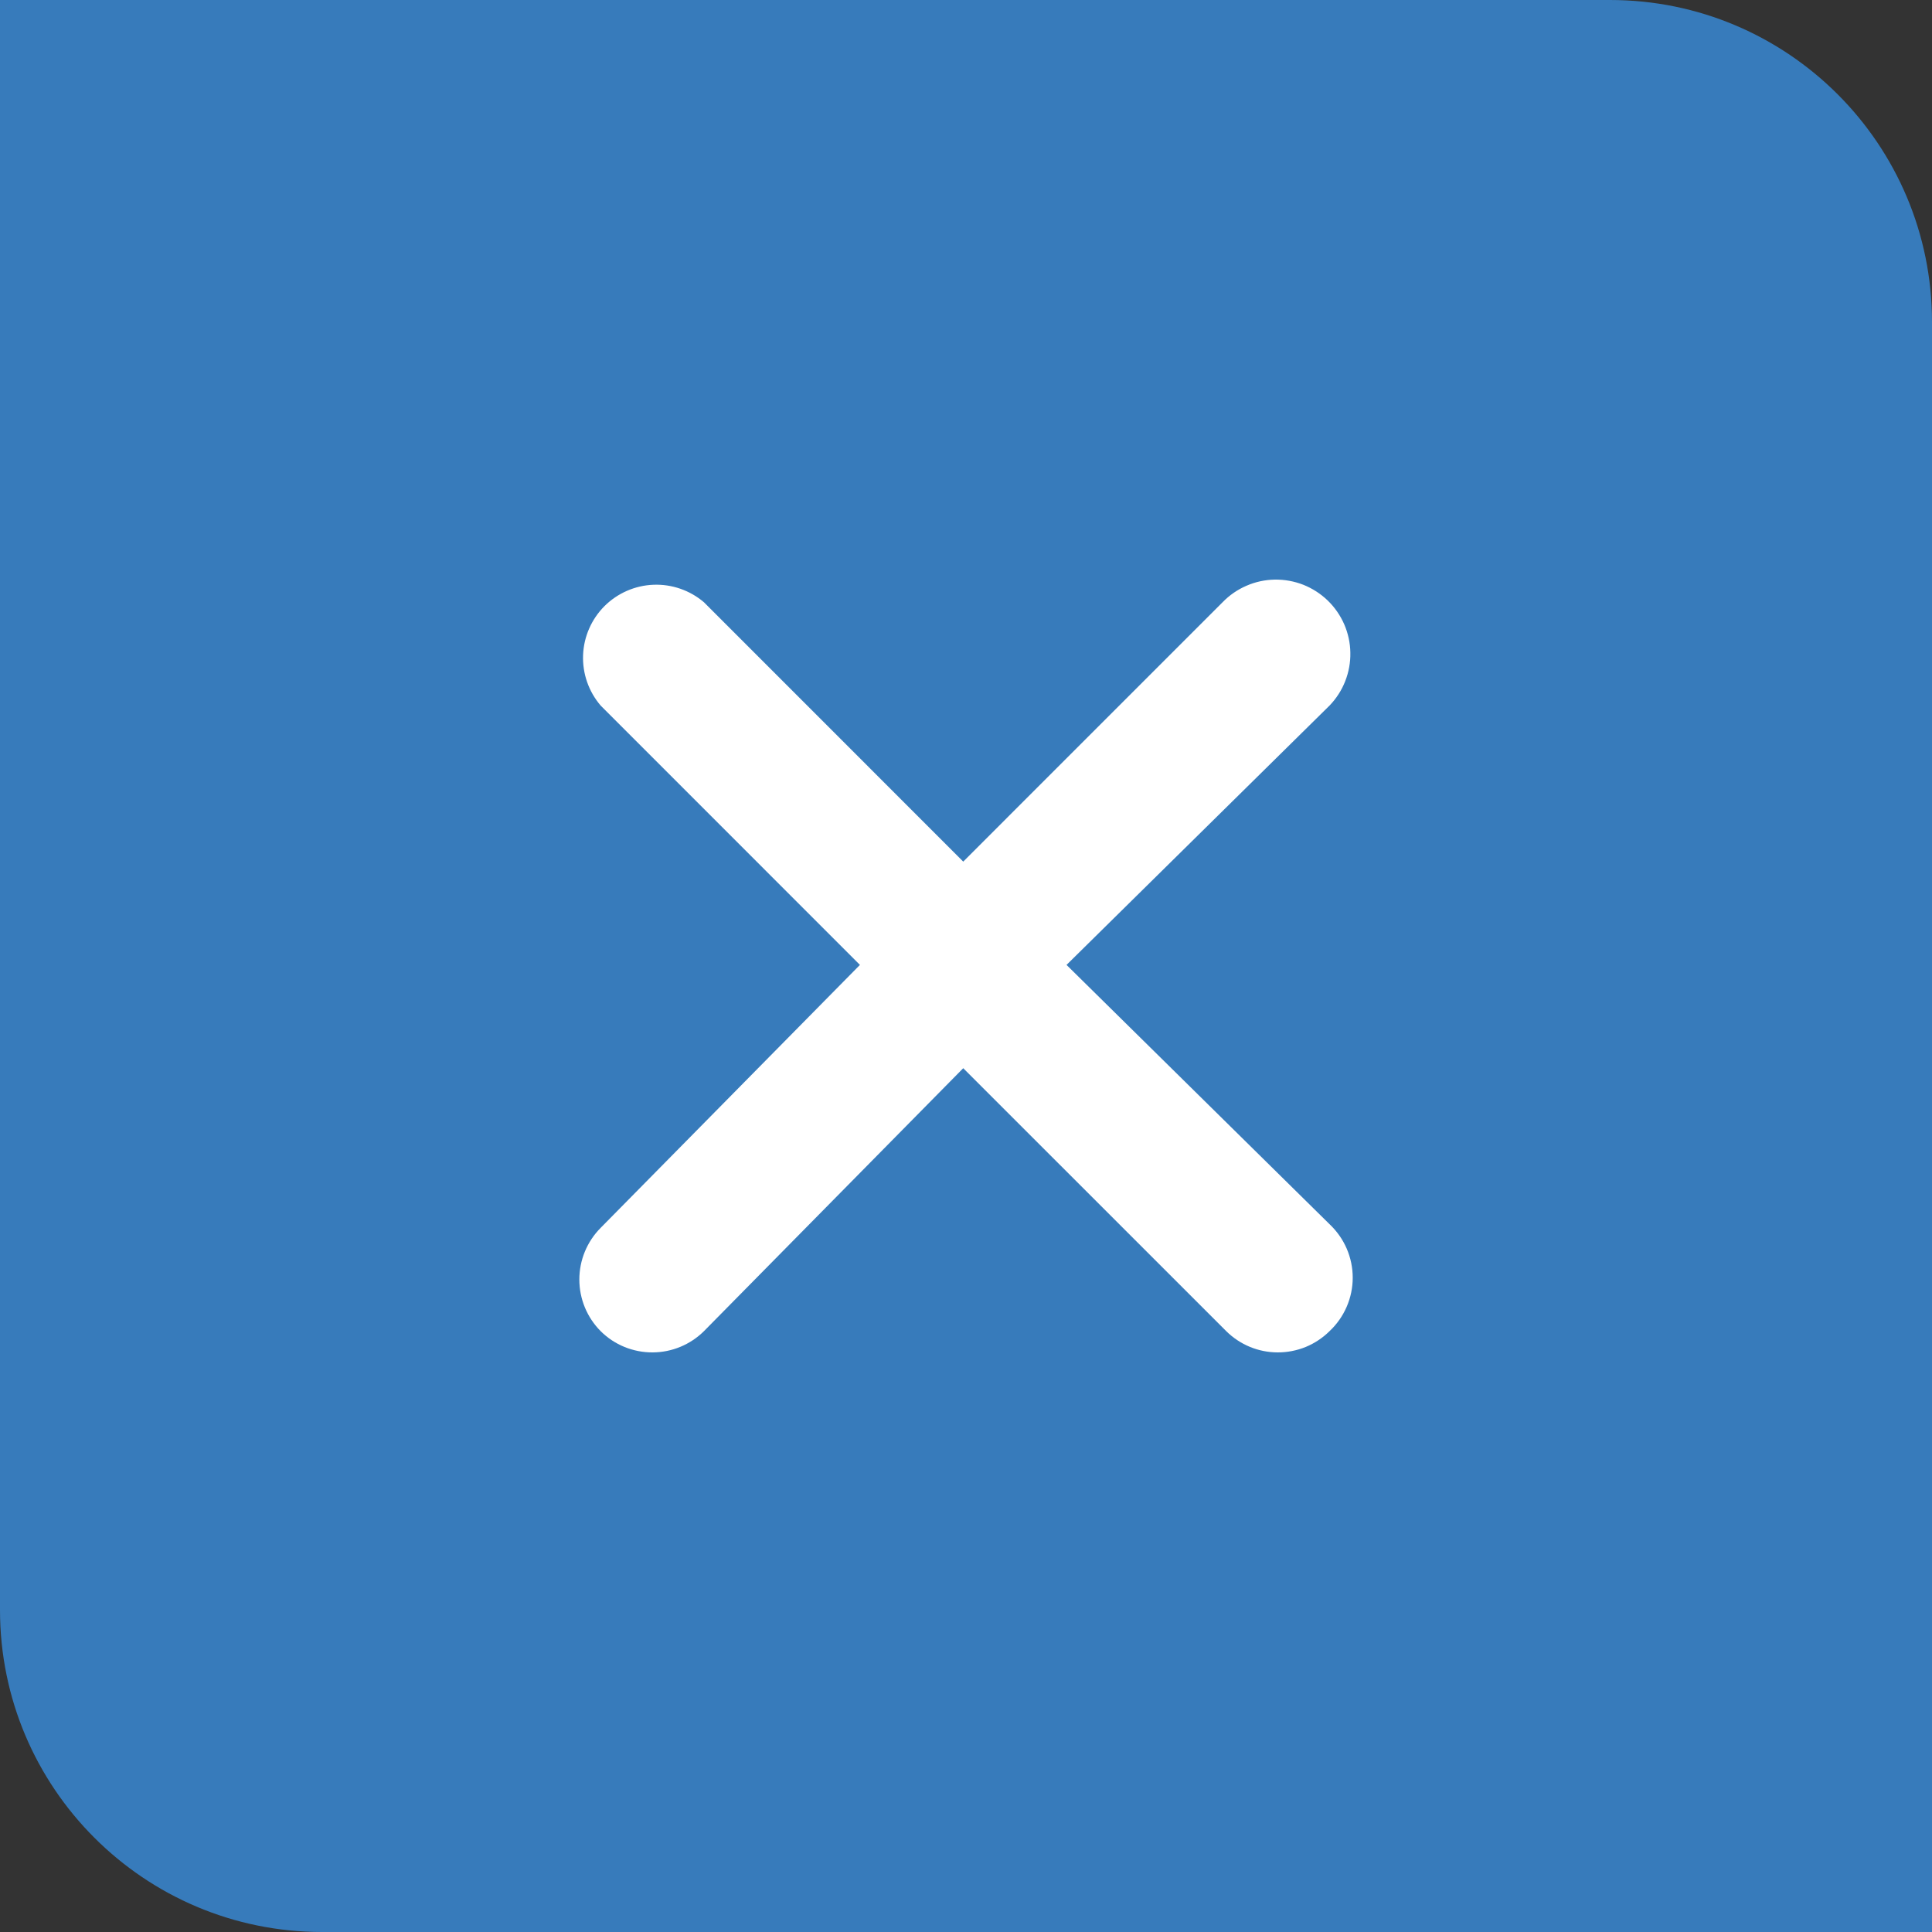 <svg width="30" height="30" viewBox="0 0 30 30" fill="none" xmlns="http://www.w3.org/2000/svg">
<rect x="0" y="0" width="30" height="30" fill="#333333" stroke="none"/>
<path d="M0 0H25C27.761 0 30 2.239 30 5V30H5C2.239 30 0 27.761 0 25V0Z" fill="#377BBB"/>
<path d="M20.645 10.956L16.561 14.983L20.645 19.009C20.758 19.116 20.849 19.244 20.911 19.387C20.973 19.53 21.005 19.684 21.005 19.84C21.005 19.995 20.973 20.149 20.911 20.292C20.849 20.435 20.758 20.564 20.645 20.67C20.538 20.776 20.412 20.859 20.274 20.916C20.135 20.972 19.987 21.001 19.837 21C19.538 20.999 19.253 20.88 19.041 20.67L14.957 16.587L10.931 20.67C10.719 20.88 10.433 20.999 10.134 21C9.985 21.001 9.836 20.972 9.698 20.916C9.559 20.859 9.433 20.776 9.327 20.67C9.115 20.457 8.996 20.169 8.996 19.868C8.996 19.568 9.115 19.279 9.327 19.066L13.353 14.983L9.327 10.956C9.141 10.739 9.043 10.459 9.054 10.172C9.065 9.886 9.184 9.615 9.386 9.412C9.589 9.21 9.861 9.091 10.147 9.08C10.433 9.069 10.713 9.166 10.931 9.352L14.957 13.379L18.984 9.352C19.089 9.243 19.215 9.156 19.354 9.096C19.493 9.035 19.642 9.003 19.794 9C19.946 8.998 20.096 9.025 20.237 9.08C20.378 9.136 20.507 9.219 20.616 9.324C20.725 9.429 20.812 9.555 20.873 9.694C20.933 9.833 20.966 9.983 20.968 10.134C20.971 10.286 20.944 10.436 20.888 10.578C20.833 10.719 20.75 10.847 20.645 10.956Z" fill="white"/>
</svg>

